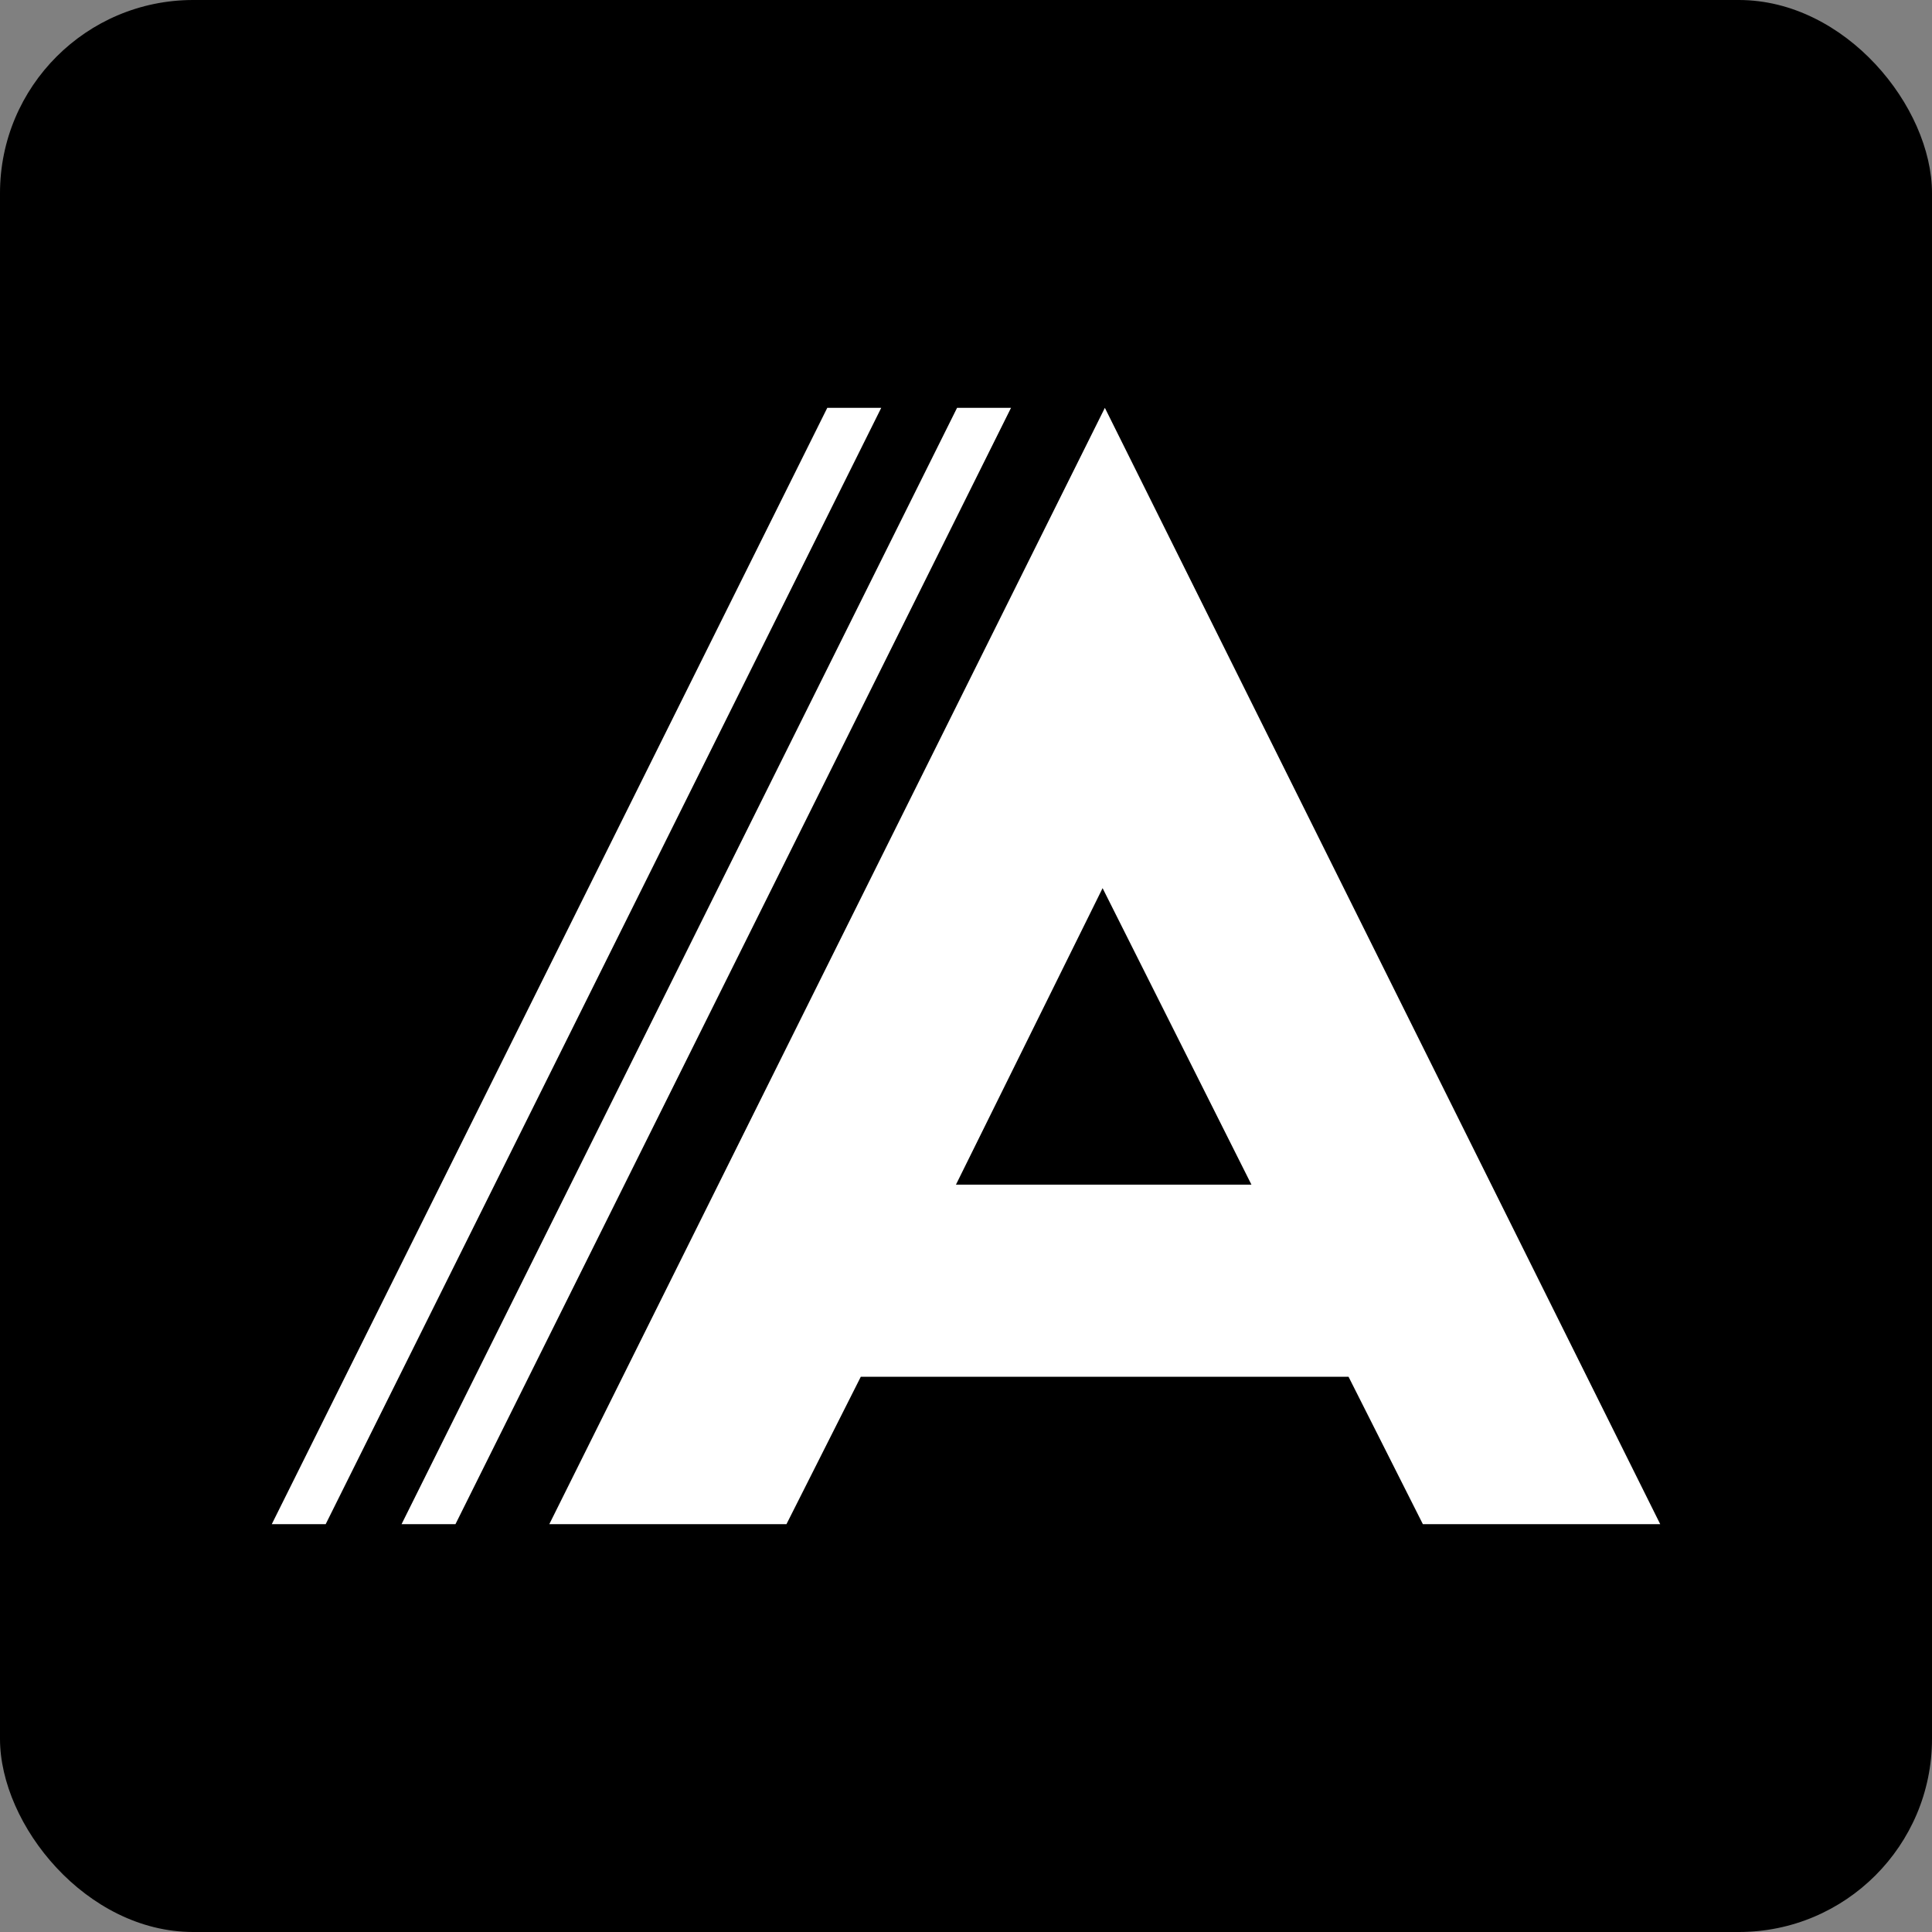 <svg width="40" height="40" viewBox="0 0 40 40" fill="none" xmlns="http://www.w3.org/2000/svg">
<rect x="0" y="0" width="40" height="40" fill="#808080" stroke="none"/>
<g clip-path="url(#clip0_2697_94)">
<rect width="40" height="40" rx="4" fill="black"/>
<path d="M18.245 8.444H17.128L5.627 31.556H6.743L18.245 8.444Z" fill="white"/>
<path d="M20.932 8.444H19.815L8.314 31.556H9.43L20.932 8.444Z" fill="white"/>
<path fill-rule="evenodd" clip-rule="evenodd" d="M17.822 28.504H27.92L29.459 31.556H34.373L22.875 8.444L11.373 31.556H16.283L17.822 28.504ZM25.91 24.527H19.792L22.828 18.388L25.91 24.527Z" fill="white"/>
</g>
<defs>
<clipPath id="clip0_2697_94">
<rect width="40" height="40" fill="white"/>
</clipPath>
</defs>
</svg>
